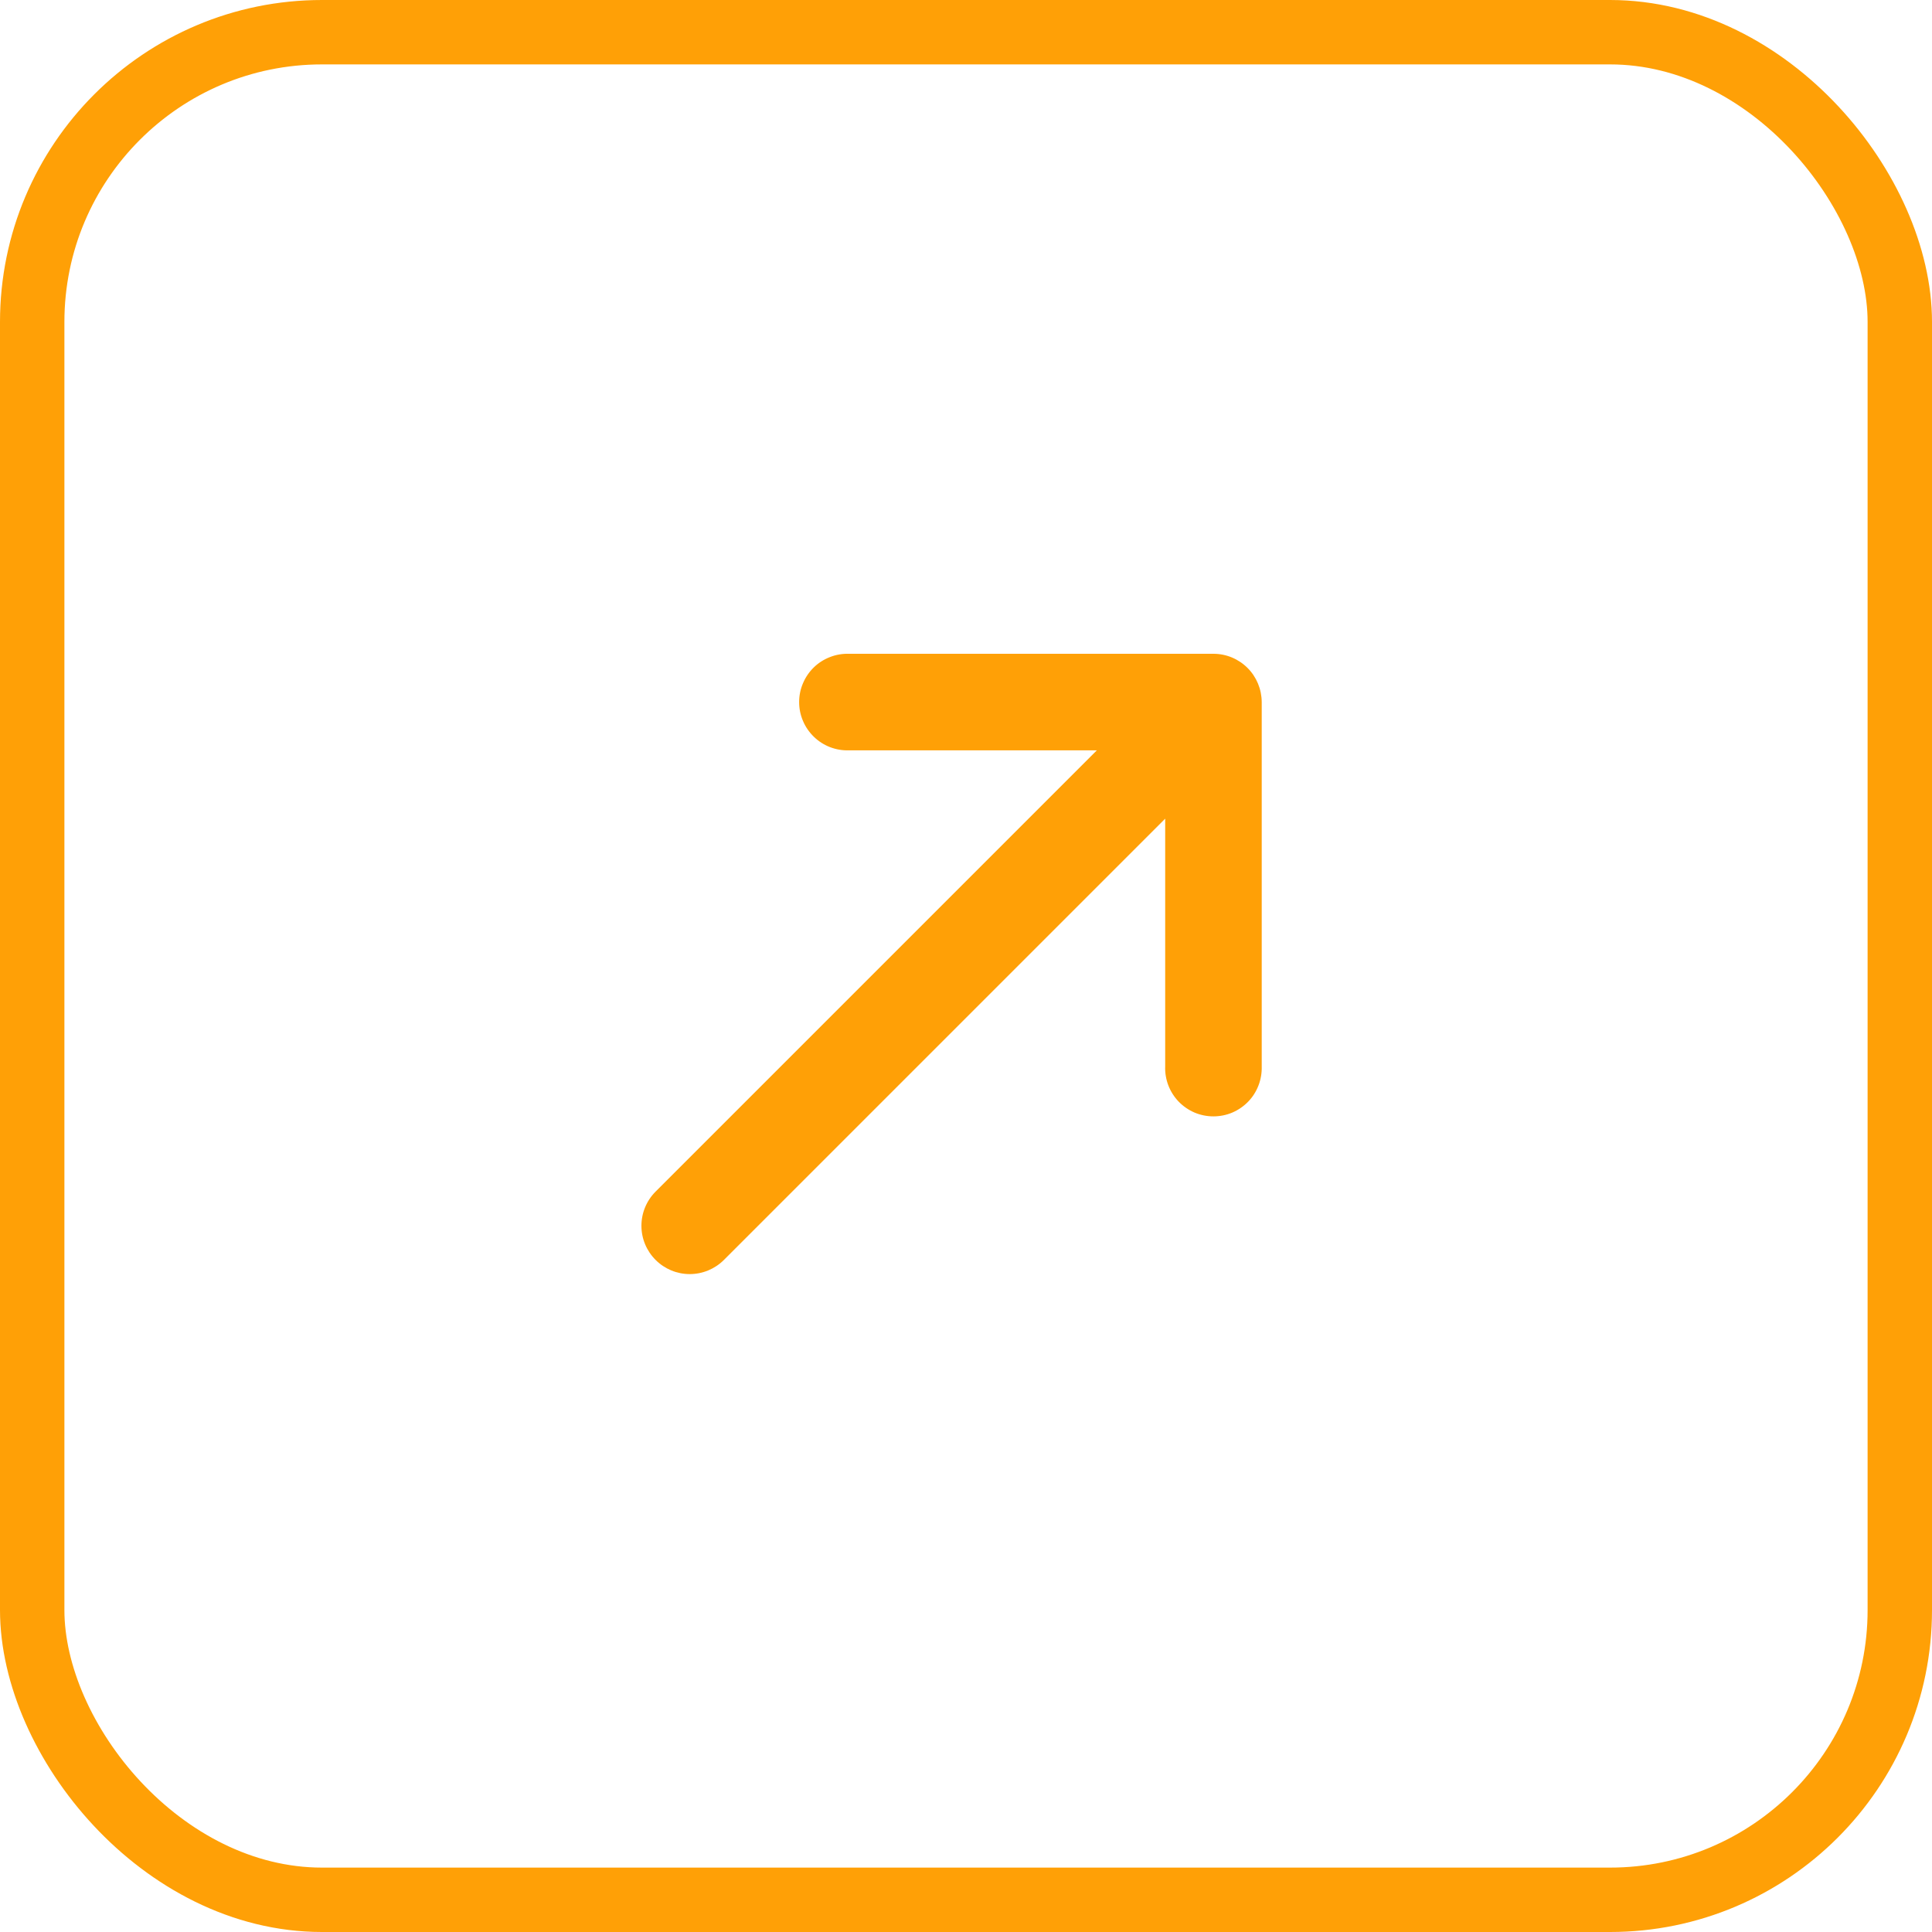 <?xml version="1.0" encoding="UTF-8"?> <svg xmlns="http://www.w3.org/2000/svg" width="30" height="30" viewBox="0 0 30 30" fill="none"><rect x="0.5" y="0.5" width="29" height="29" rx="4.5" stroke="#FFA006"></rect><path d="M13.185 11.651C13.085 11.655 12.984 11.638 12.89 11.602C12.796 11.566 12.71 11.511 12.638 11.441C12.566 11.371 12.508 11.288 12.469 11.195C12.429 11.102 12.409 11.003 12.409 10.902C12.409 10.801 12.429 10.701 12.469 10.609C12.508 10.516 12.566 10.432 12.638 10.362C12.71 10.292 12.796 10.238 12.89 10.202C12.984 10.165 13.085 10.149 13.185 10.152L18.842 10.152C19.041 10.152 19.231 10.231 19.372 10.372C19.512 10.512 19.591 10.703 19.592 10.902L19.592 16.559C19.595 16.659 19.578 16.76 19.542 16.854C19.506 16.948 19.452 17.034 19.382 17.106C19.312 17.178 19.228 17.236 19.135 17.276C19.043 17.315 18.943 17.335 18.842 17.335C18.741 17.335 18.642 17.315 18.549 17.276C18.456 17.236 18.372 17.178 18.302 17.106C18.233 17.034 18.178 16.948 18.142 16.854C18.106 16.76 18.089 16.659 18.093 16.559L18.093 12.712L11.241 19.564C11.1 19.705 10.909 19.784 10.71 19.784C10.511 19.784 10.321 19.705 10.18 19.564C10.039 19.423 9.96 19.233 9.96 19.034C9.96 18.835 10.039 18.644 10.18 18.503L17.032 11.651L13.185 11.651Z" fill="#FFA006"></path></svg> 